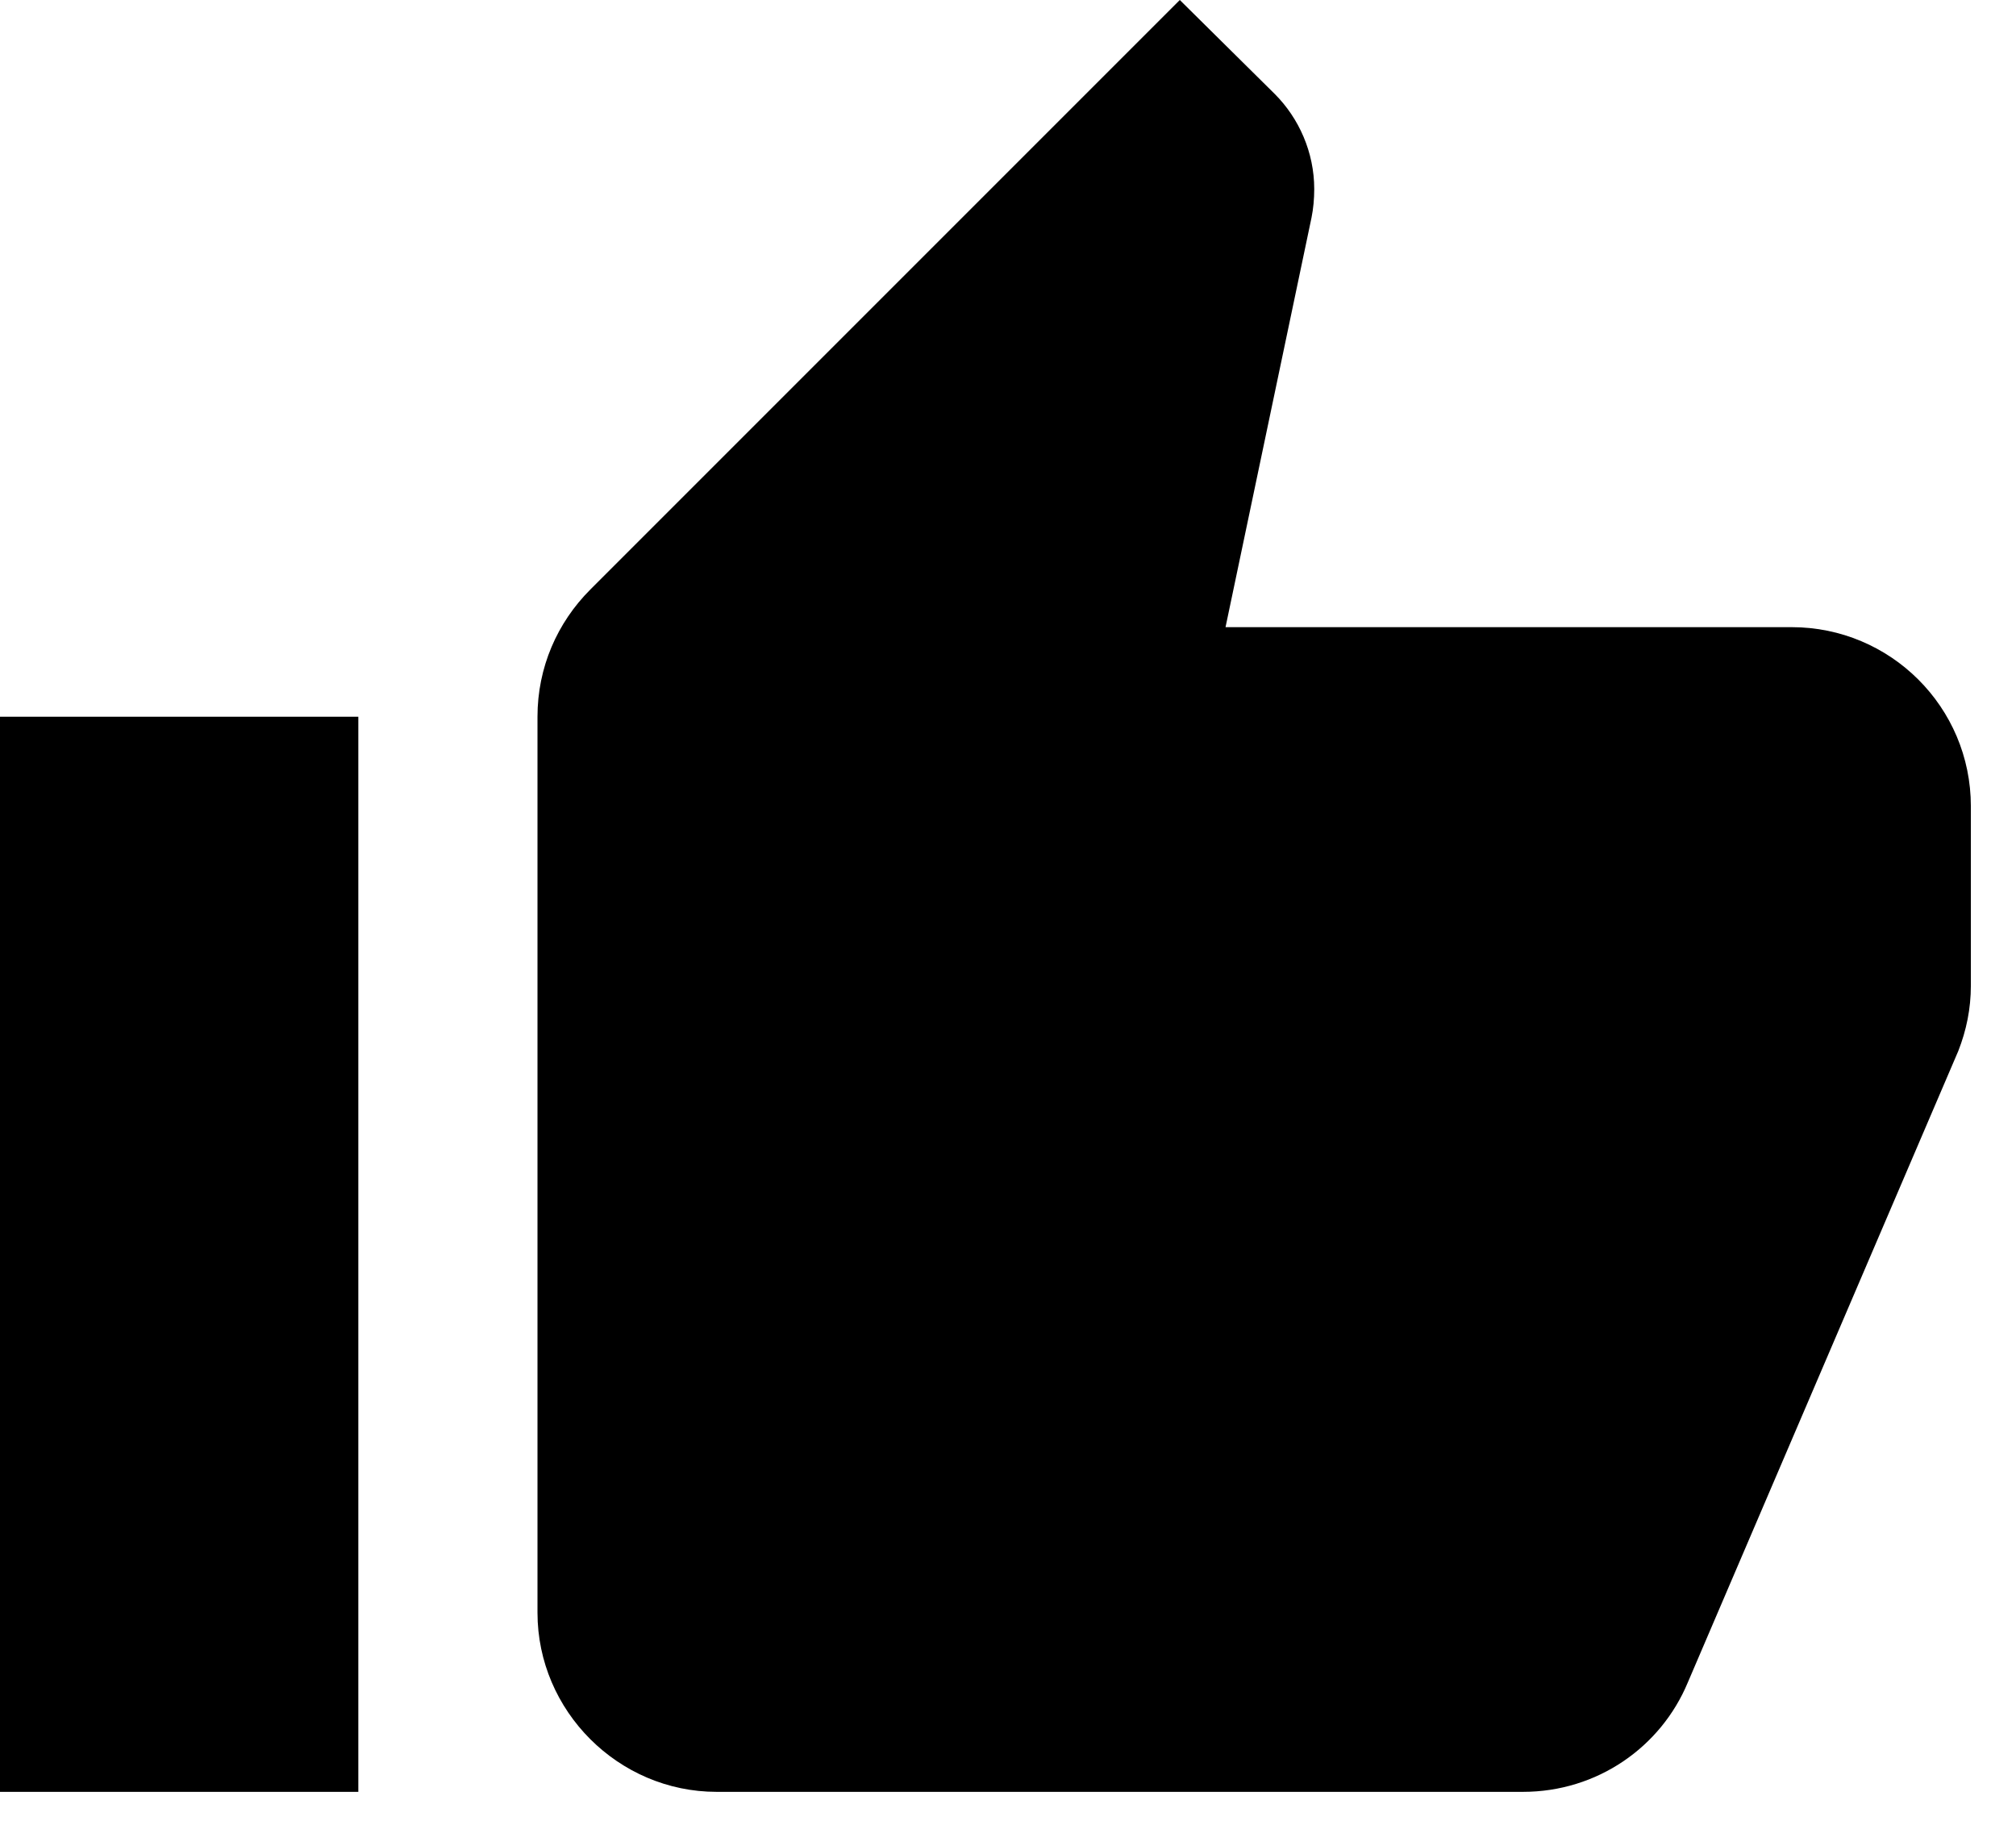 <?xml version="1.0" encoding="UTF-8" standalone="no"?><!DOCTYPE svg PUBLIC "-//W3C//DTD SVG 1.1//EN" "http://www.w3.org/Graphics/SVG/1.1/DTD/svg11.dtd"><svg width="100%" height="100%" viewBox="0 0 31 28" version="1.1" xmlns="http://www.w3.org/2000/svg" xmlns:xlink="http://www.w3.org/1999/xlink" xml:space="preserve" xmlns:serif="http://www.serif.com/" style="fill-rule:evenodd;clip-rule:evenodd;stroke-linejoin:round;stroke-miterlimit:2;"><path d="M30.306,12.398c0,-1.529 -1.24,-2.755 -2.755,-2.755l-8.706,0l1.322,-6.296c0.028,-0.137 0.042,-0.289 0.042,-0.44c0,-0.565 -0.235,-1.089 -0.606,-1.461l-1.461,-1.446l-9.064,9.064c-0.51,0.51 -0.813,1.199 -0.813,1.956l0,13.776c0,1.511 1.244,2.755 2.755,2.755l12.398,0c1.144,0 2.122,-0.689 2.535,-1.681l4.16,-9.711c0.124,-0.317 0.193,-0.648 0.193,-1.006l0,-2.755m-30.306,15.153l5.51,0l0,-16.531l-5.51,0l0,16.531Z" style="fill-rule:nonzero;"/></svg>